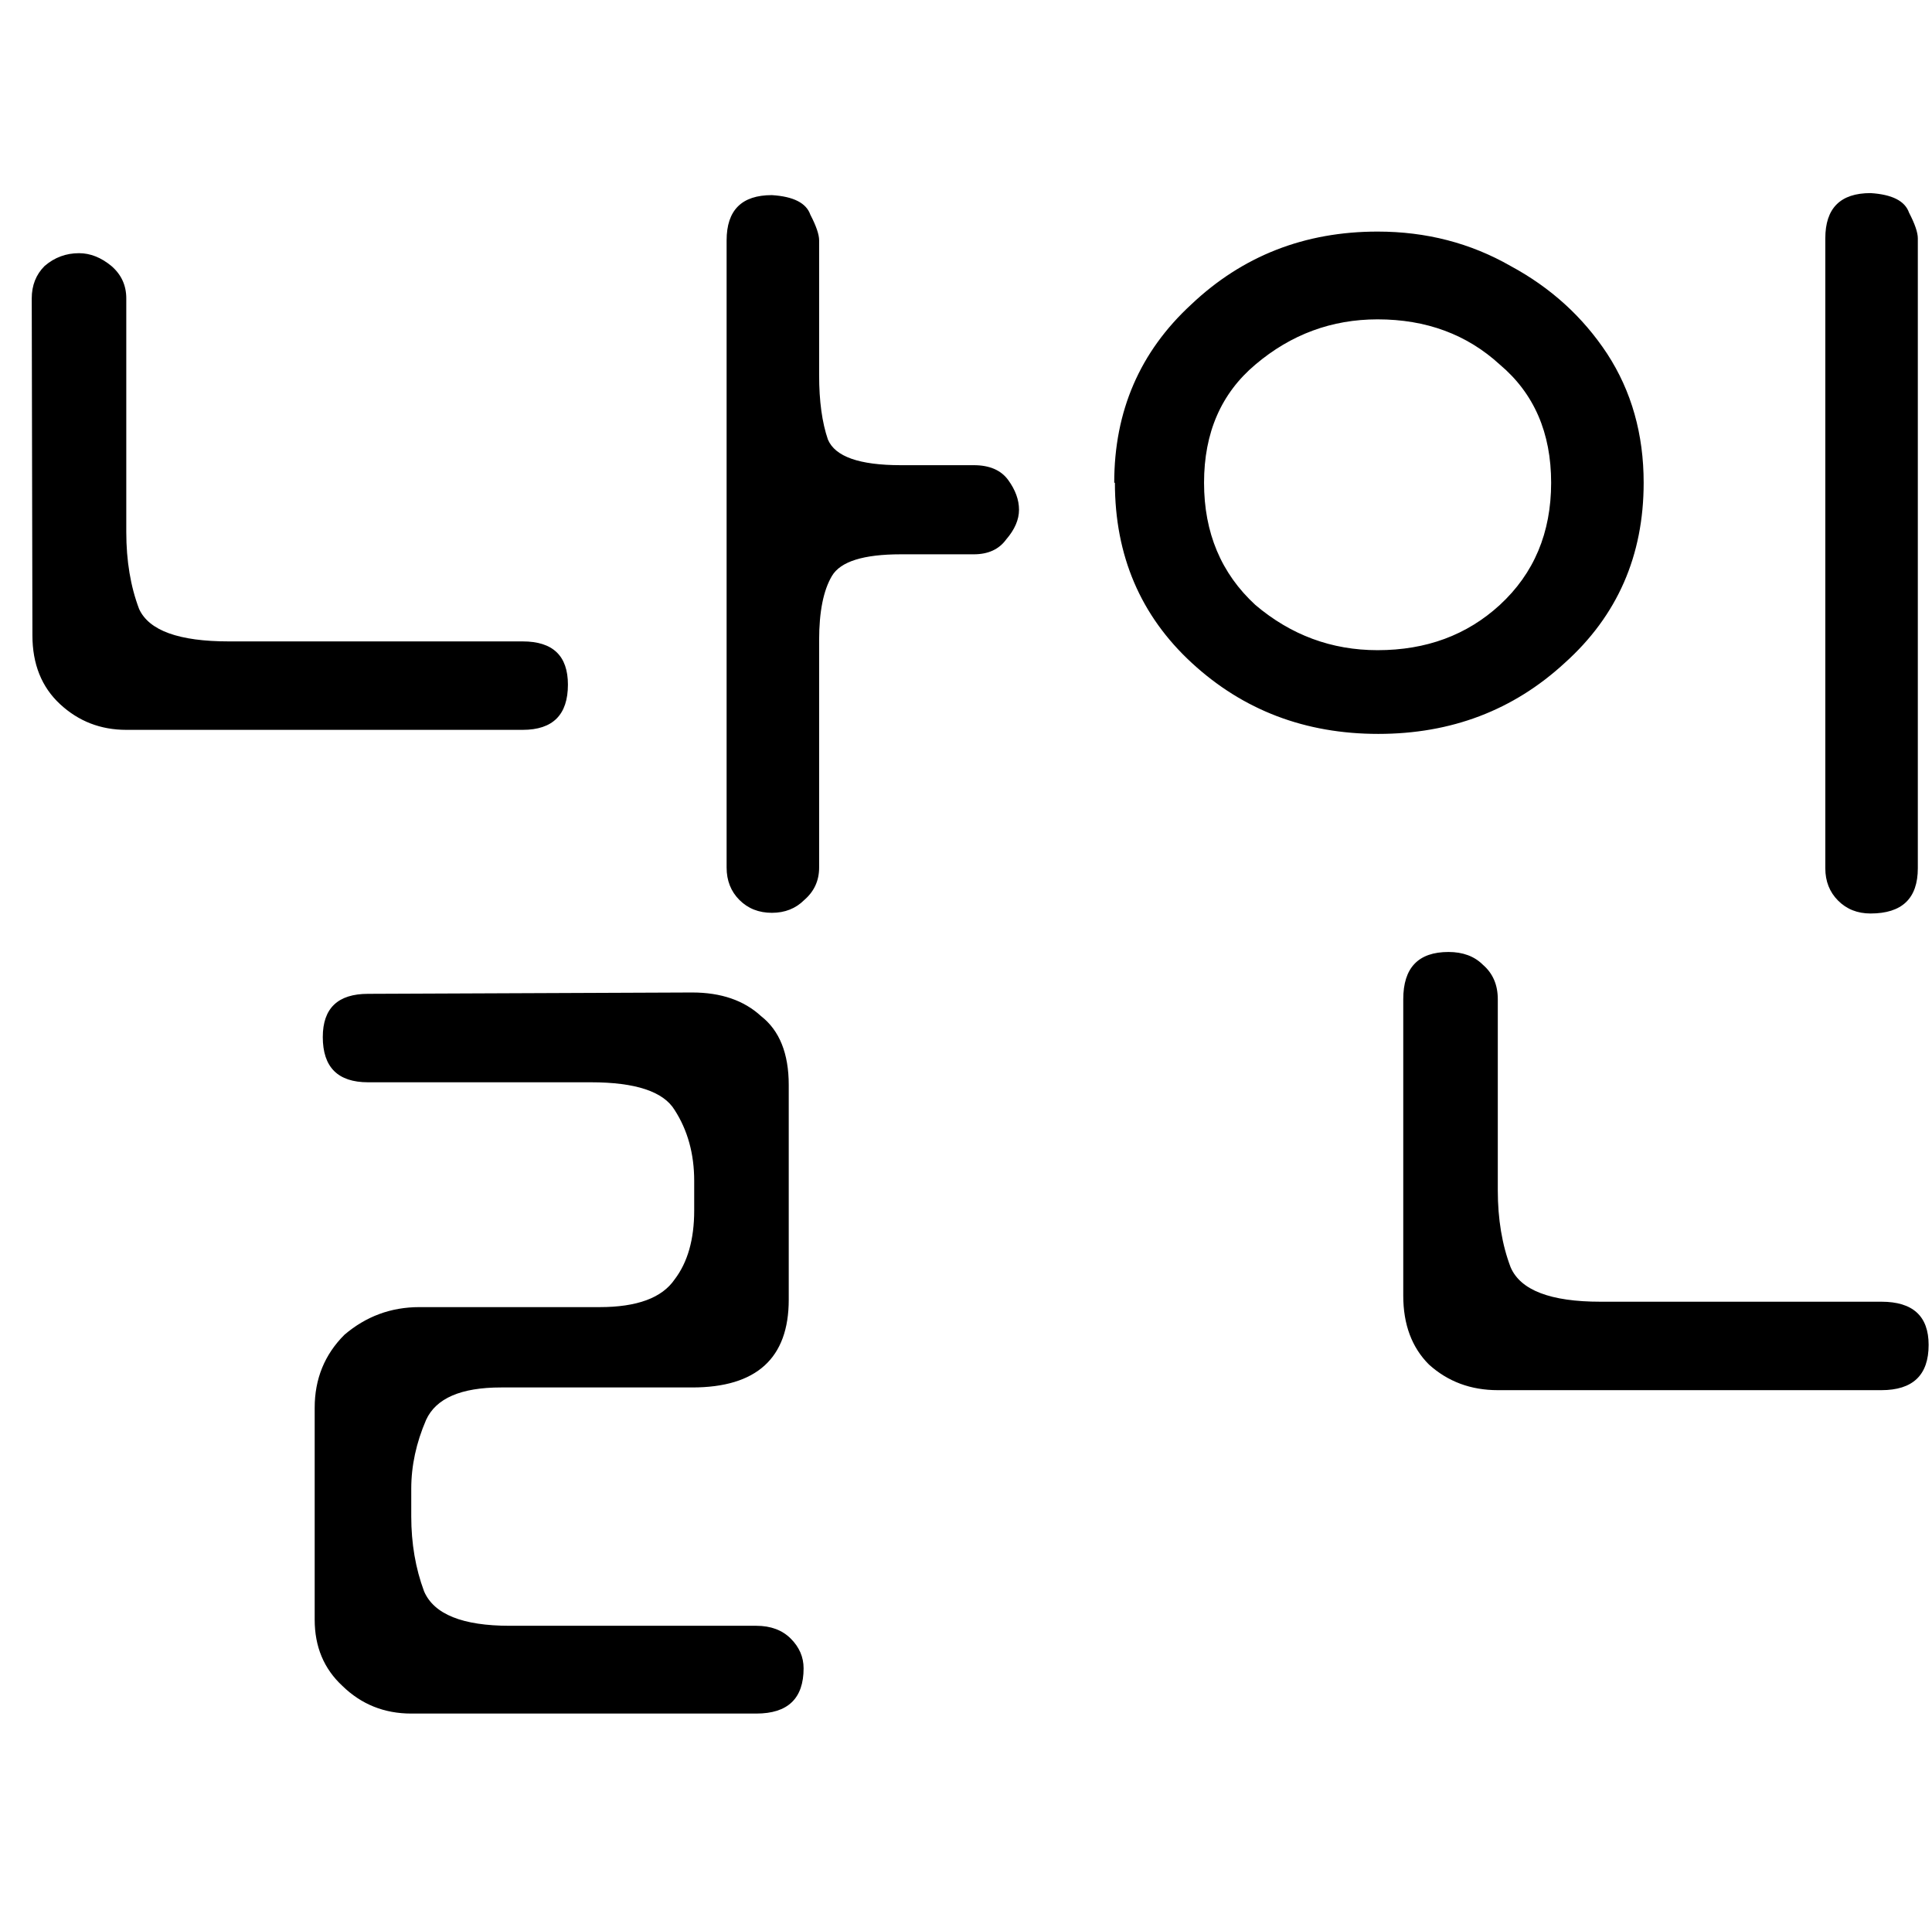 <?xml version="1.0" encoding="UTF-8" standalone="no"?>
<!-- Created with Inkscape (http://www.inkscape.org/) -->

<svg
   width="2.861mm"
   height="2.854mm"
   viewBox="0 0 2.861 2.854"
   version="1.1"
   id="svg1"
   sodipodi:docname="imprint-kr.svg"
   inkscape:version="1.3.2 (091e20ef0f, 2023-11-25)"
   xmlns:inkscape="http://www.inkscape.org/namespaces/inkscape"
   xmlns:sodipodi="http://sodipodi.sourceforge.net/DTD/sodipodi-0.dtd"
   xmlns="http://www.w3.org/2000/svg"
   xmlns:svg="http://www.w3.org/2000/svg">
  <sodipodi:namedview
     id="namedview1"
     pagecolor="#505050"
     bordercolor="#ff0000"
     borderopacity="1"
     inkscape:showpageshadow="0"
     inkscape:pageopacity="0"
     inkscape:pagecheckerboard="0"
     inkscape:deskcolor="#505050"
     inkscape:document-units="mm"
     inkscape:zoom="45.254834"
     inkscape:cx="9.1813396"
     inkscape:cy="8.2090678"
     inkscape:window-width="1920"
     inkscape:window-height="1043"
     inkscape:window-x="0"
     inkscape:window-y="0"
     inkscape:window-maximized="1"
     inkscape:current-layer="layer1" />
  <defs
     id="defs1">
    <rect
       x="-0.432"
       y="-0.775"
       width="62.296"
       height="12.282"
       id="rect3" />
    <rect
       x="101.821"
       y="357.278"
       width="589.397"
       height="349.871"
       id="rect1" />
  </defs>
  <g
     inkscape:label="Layer 1"
     inkscape:groupmode="layer"
     id="layer1"
     transform="translate(-112.645,-133.008)">
    <path
       style="font-size:3.175px;font-family:Dongle;-inkscape-font-specification:'Dongle, Normal';stroke-width:0.265"
       d="m 113.67,134.478 q 0.064,0 0.102,0.035 0.041,0.032 0.041,0.102 v 0.318 q 0,0.13 -0.143,0.13 h -0.283 q -0.089,0 -0.111,0.048 -0.022,0.051 -0.022,0.102 v 0.041 q 0,0.06 0.019,0.111 0.022,0.051 0.127,0.051 h 0.365 q 0.032,0 0.051,0.019 0.019,0.019 0.019,0.044 0,0.067 -0.07,0.067 h -0.511 q -0.06,0 -0.102,-0.041 -0.041,-0.038 -0.041,-0.098 v -0.314 q 0,-0.064 0.044,-0.108 0.048,-0.041 0.111,-0.041 h 0.267 q 0.083,0 0.111,-0.041 0.029,-0.038 0.029,-0.102 v -0.044 q 0,-0.06 -0.029,-0.105 -0.025,-0.041 -0.124,-0.041 h -0.33 q -0.067,0 -0.067,-0.067 0,-0.064 0.067,-0.064 z m 0.051,-1.114 q 0,-0.067 0.067,-0.067 0.048,0.003 0.057,0.029 0.013,0.025 0.013,0.038 v 0.187 q 0,0.003 0,0.013 0,0.057 0.013,0.095 0.016,0.038 0.108,0.038 h 0.108 q 0.035,0 0.051,0.022 0.016,0.022 0.016,0.044 0,0.022 -0.019,0.044 -0.016,0.022 -0.048,0.022 h -0.108 q -0.083,0 -0.102,0.032 -0.019,0.032 -0.019,0.095 v 0.337 q 0,0.029 -0.022,0.048 -0.019,0.019 -0.048,0.019 -0.029,0 -0.048,-0.019 -0.019,-0.019 -0.019,-0.048 z m -1.029,0.086 q 0,-0.029 0.019,-0.048 0.022,-0.019 0.051,-0.019 0.025,0 0.048,0.019 0.022,0.019 0.022,0.048 v 0.346 q 0,0.064 0.019,0.114 0.022,0.048 0.133,0.048 h 0.435 q 0.067,0 0.067,0.064 0,0.067 -0.067,0.067 h -0.587 q -0.057,0 -0.098,-0.038 -0.041,-0.038 -0.041,-0.102 z m 1.603,0.273 q 0,-0.159 0.114,-0.264 0.114,-0.108 0.276,-0.108 0.108,0 0.197,0.051 0.089,0.048 0.143,0.13 0.054,0.083 0.054,0.191 0,0.162 -0.117,0.267 -0.114,0.105 -0.276,0.105 -0.162,0 -0.276,-0.105 -0.114,-0.105 -0.114,-0.267 z m 0.133,0 q 0,0.111 0.076,0.181 0.079,0.067 0.181,0.067 0.108,0 0.181,-0.067 0.076,-0.07 0.076,-0.181 0,-0.111 -0.076,-0.175 -0.073,-0.067 -0.181,-0.067 -0.102,0 -0.181,0.067 -0.076,0.064 -0.076,0.175 z m 0.295,0.765 q 0,-0.07 0.067,-0.07 0.032,0 0.051,0.019 0.022,0.019 0.022,0.051 v 0.283 q 0,0.064 0.019,0.114 0.022,0.051 0.133,0.051 h 0.416 q 0.07,0 0.07,0.064 0,0.067 -0.07,0.067 h -0.568 q -0.06,0 -0.102,-0.038 -0.038,-0.038 -0.038,-0.102 z m 0.625,-1.127 q 0,-0.067 0.067,-0.067 0.048,0.003 0.057,0.029 0.013,0.025 0.013,0.038 v 0.933 q 0,0.067 -0.07,0.067 -0.029,0 -0.048,-0.019 -0.019,-0.019 -0.019,-0.048 z"
       id="text2"
       aria-label="날인" />
    <rect
       style="fill:none;stroke-width:0.046"
       id="rect5"
       width="2.861"
       height="2.854"
       x="112.645"
       y="133.008" />
  </g>
</svg>
